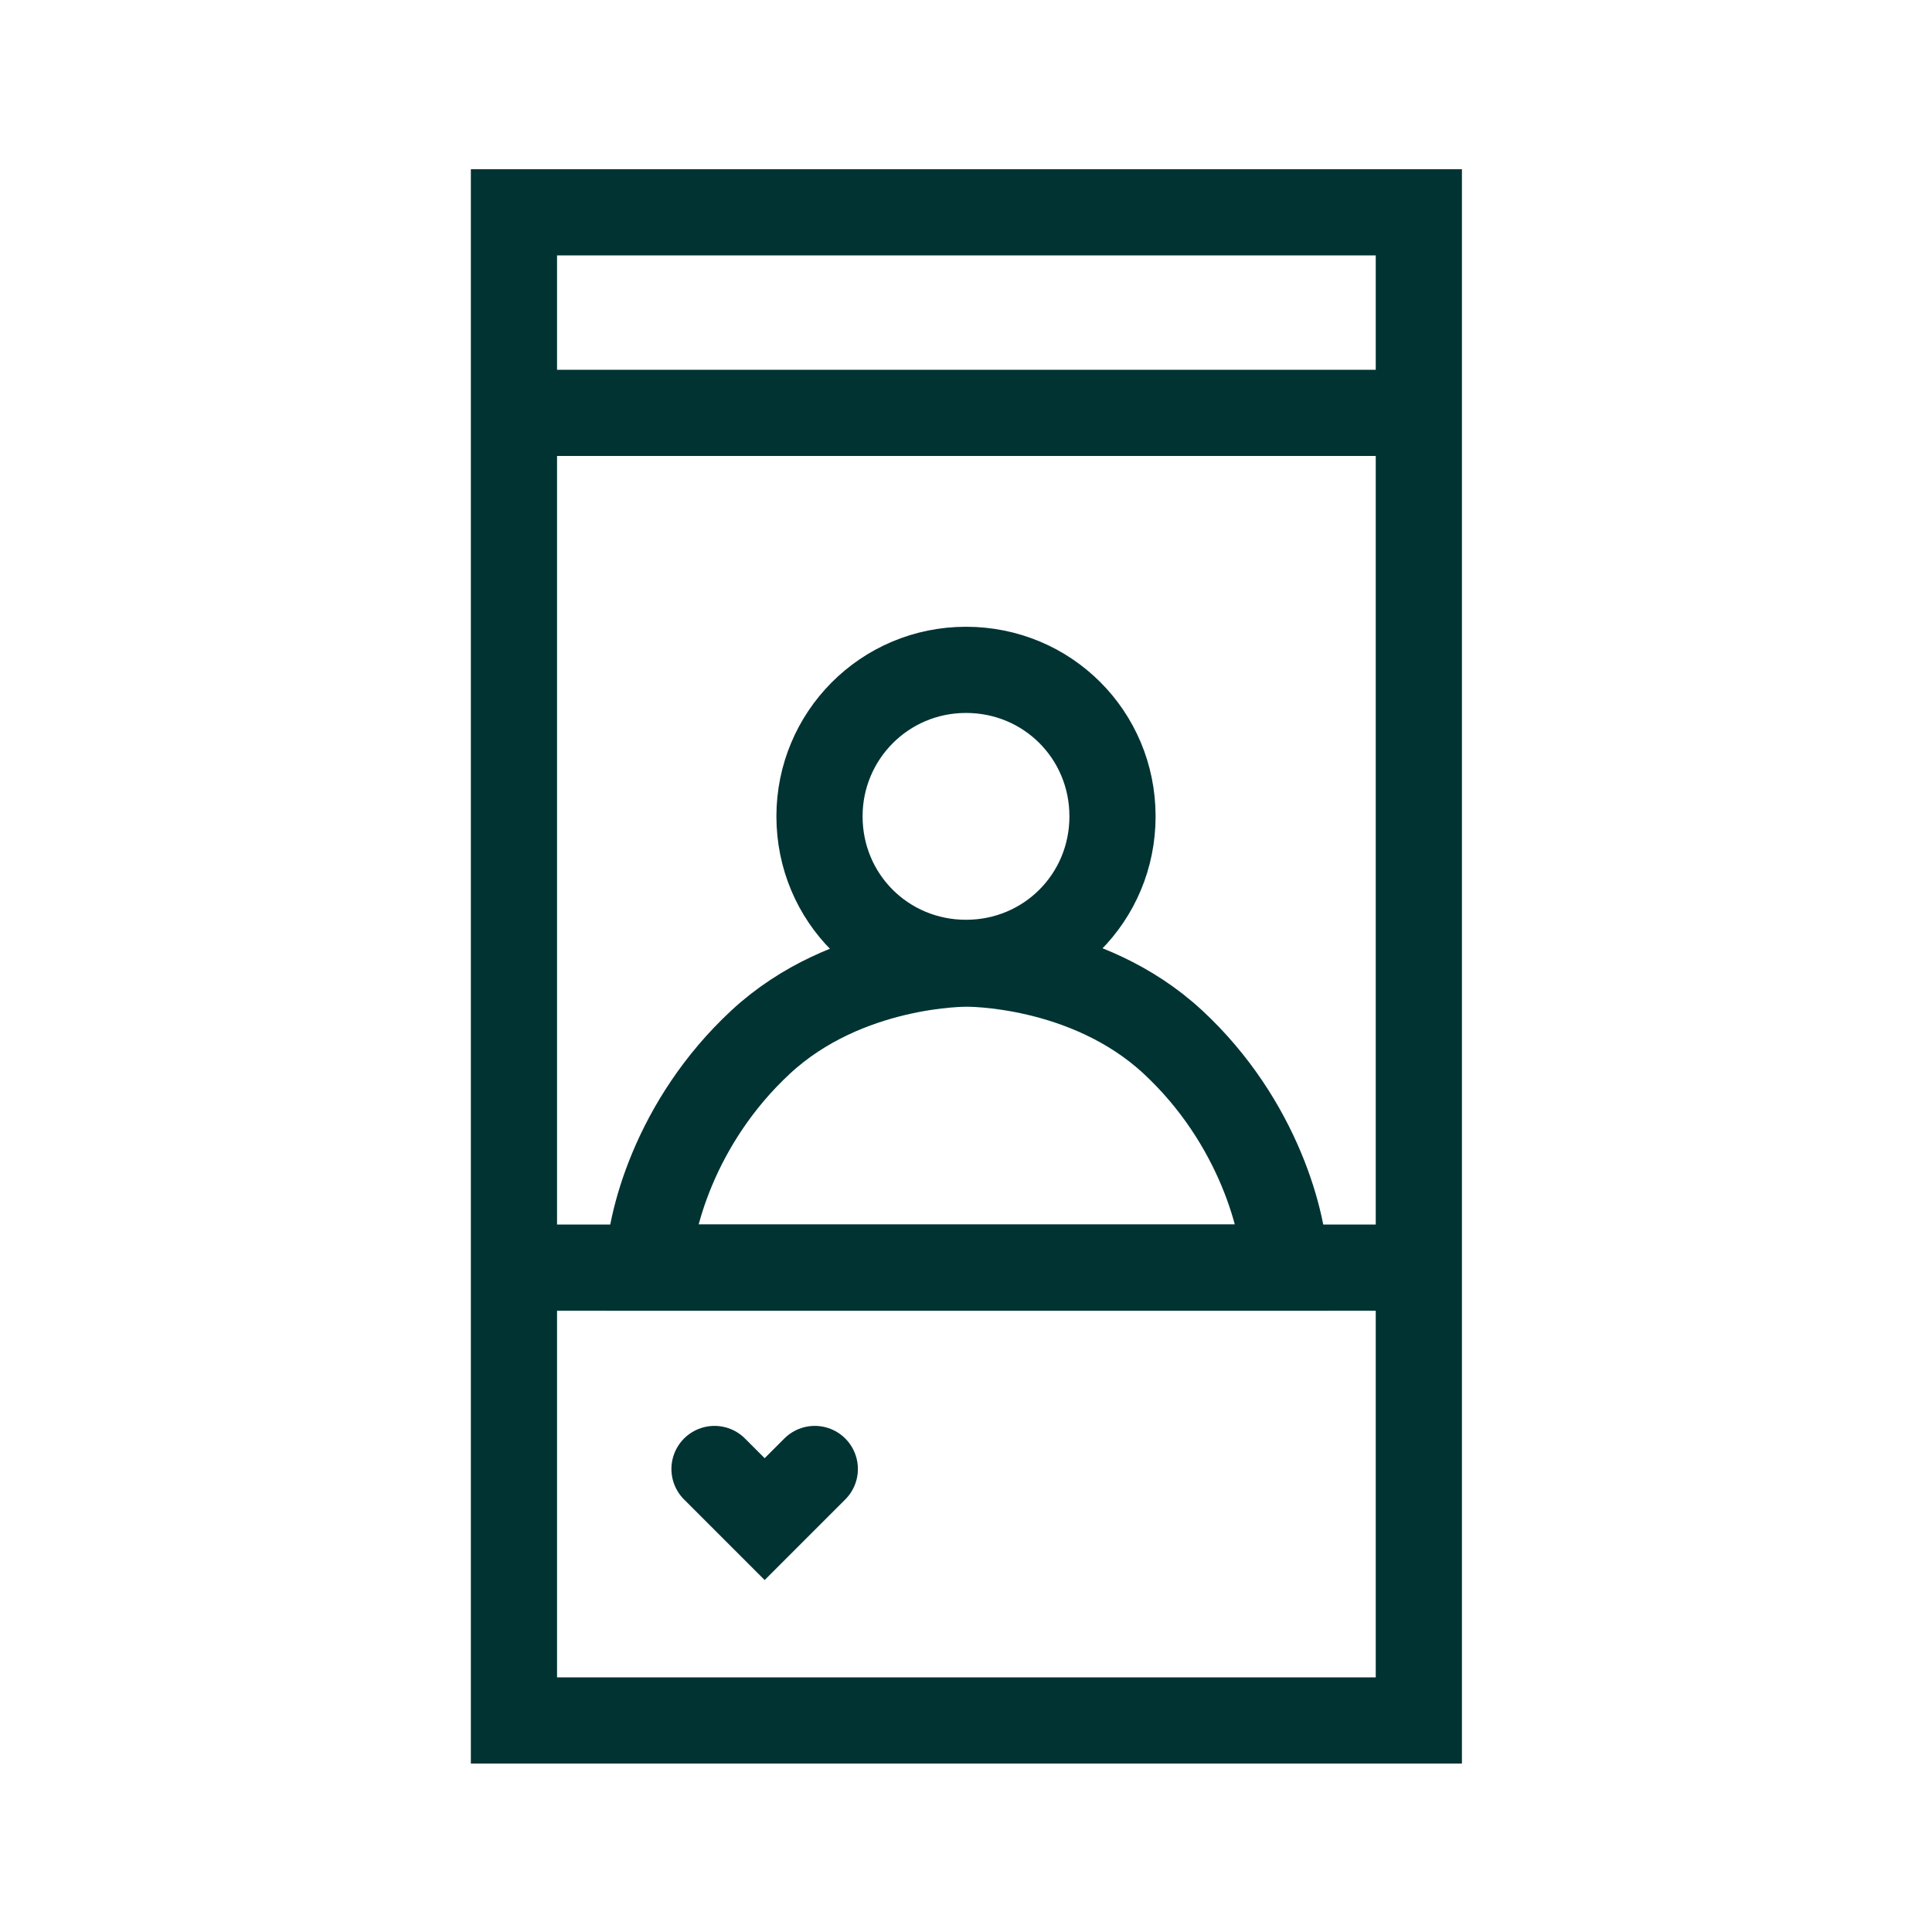 <?xml version="1.0" encoding="UTF-8"?>
<svg xmlns="http://www.w3.org/2000/svg" id="Calque_1" version="1.1" viewBox="0 0 246.6 246.6">
  <defs>
    <style>
      .st0 {
        stroke-linecap: round;
      }

      .st0, .st1 {
        fill: none;
        stroke: #013333;
        stroke-miterlimit: 10;
        stroke-width: 11px;
      }
    </style>
  </defs>
  <path id="path1705" class="st1" d="M181,52.7h-115.5"></path>
  <path id="path1709" class="st0" d="M91.2,187.5l6.4,6.4,6.4-6.4"></path>
  <path id="path1713" class="st1" d="M181,161.8h-115.5"></path>
  <rect class="st1" x="65.6" y="27.1" width="115.5" height="192.5"></rect>
  <g id="g1905">
    <path id="path1907" class="st1" d="M104.6,104.2c0-10.3,8.3-18.7,18.7-18.7s18.7,8.3,18.7,18.7-8.3,18.7-18.7,18.7-18.7-8.3-18.7-18.7Z"></path>
  </g>
  <path class="st1" d="M123.3,161.8h40.7c0-5.4-3.3-18.6-14.3-28.8-11-10.2-26.3-10-26.3-10,0,0-15.3-.2-26.3,10-11,10.2-14.3,23.3-14.3,28.8h40.7Z"></path>
</svg>
